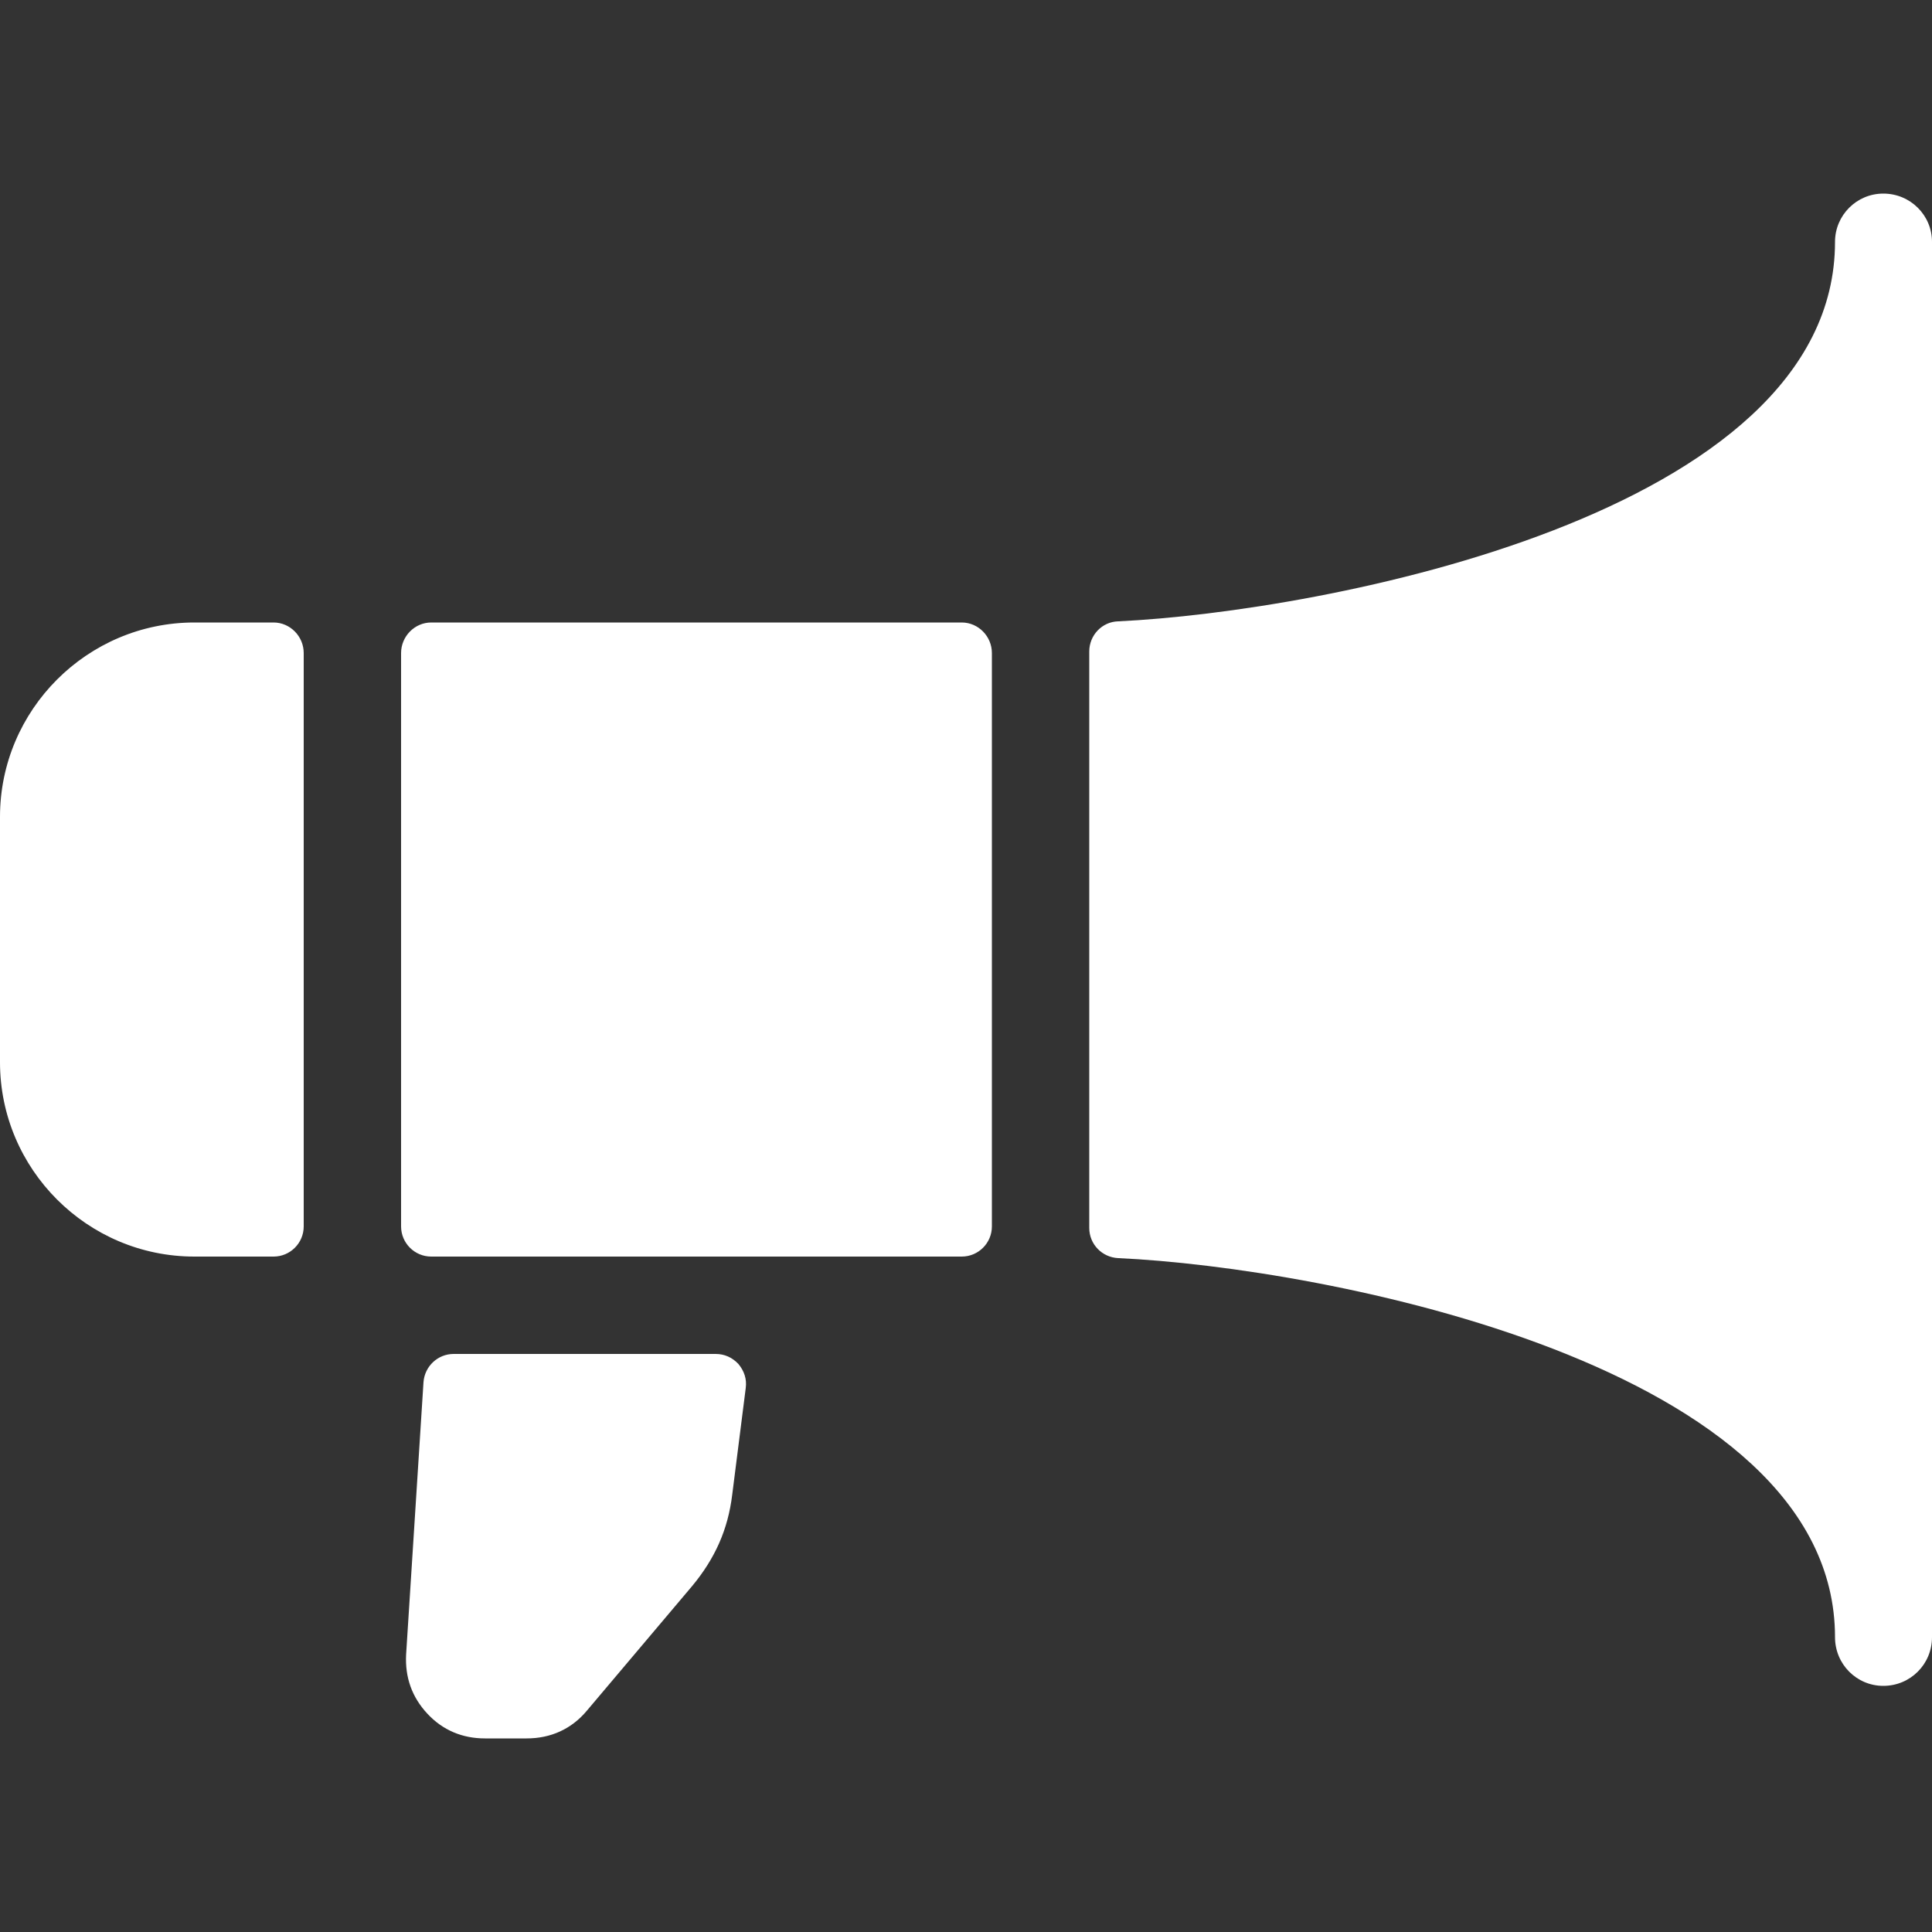 <?xml version="1.0" encoding="UTF-8"?>
<!DOCTYPE svg PUBLIC "-//W3C//DTD SVG 1.1//EN" "http://www.w3.org/Graphics/SVG/1.1/DTD/svg11.dtd">
<!-- Creator: CorelDRAW 2021 (64-Bit) -->
<svg xmlns="http://www.w3.org/2000/svg" xml:space="preserve" width="50px" height="50px" version="1.1" style="shape-rendering:geometricPrecision; text-rendering:geometricPrecision; image-rendering:optimizeQuality; fill-rule:evenodd; clip-rule:evenodd"
viewBox="0 0 50 50"
 xmlns:xlink="http://www.w3.org/1999/xlink"
 xmlns:xodm="http://www.corel.com/coreldraw/odm/2003">
 <rect x="0" y="0" width="50" height="50" fill="#333333" stroke="none"/>
 <defs>
  <style type="text/css">
   <![CDATA[
    .fil0 {fill:white}
   ]]>
  </style>
 </defs>
 <g id="Слой_x0020_1">
  <path class="fil0" d="M11.16 16.11l13.73 0c0.43,0 0.78,0.36 0.78,0.79l0 14.84c0,0.43 -0.35,0.78 -0.78,0.78l-13.73 0c-0.43,0 -0.78,-0.35 -0.78,-0.78l0 -14.84c0,-0.43 0.35,-0.79 0.78,-0.79zm8.14 19.81l-0.35 2.76c-0.11,0.91 -0.45,1.66 -1.04,2.37l-2.72 3.22c-0.4,0.48 -0.94,0.72 -1.56,0.72l-1.08 0c-0.58,0 -1.09,-0.21 -1.49,-0.64 -0.4,-0.43 -0.58,-0.94 -0.55,-1.53l0.45 -7.05c0.03,-0.41 0.37,-0.73 0.78,-0.73l6.78 0c0.23,0 0.43,0.09 0.59,0.26 0.15,0.18 0.22,0.39 0.19,0.62zm28.19 -29.66c0,-0.69 0.56,-1.25 1.25,-1.25 0.7,0 1.26,0.56 1.26,1.25l0 36.11c0,0.7 -0.56,1.26 -1.26,1.26 -0.69,0 -1.25,-0.56 -1.25,-1.26 0,-7.06 -13.27,-9.57 -18.55,-9.81 -0.42,-0.02 -0.75,-0.36 -0.75,-0.78l0 -14.92c0,-0.42 0.33,-0.77 0.75,-0.78 5.28,-0.25 18.55,-2.75 18.55,-9.82zm-42.46 9.85l2.05 0c0.43,0 0.78,0.36 0.78,0.79l0 14.84c0,0.43 -0.35,0.78 -0.78,0.78l-2.05 0c-2.77,0 -5.03,-2.26 -5.03,-5.03l0 -6.35c0,-2.77 2.26,-5.03 5.03,-5.03z"/>
 </g>
</svg>
